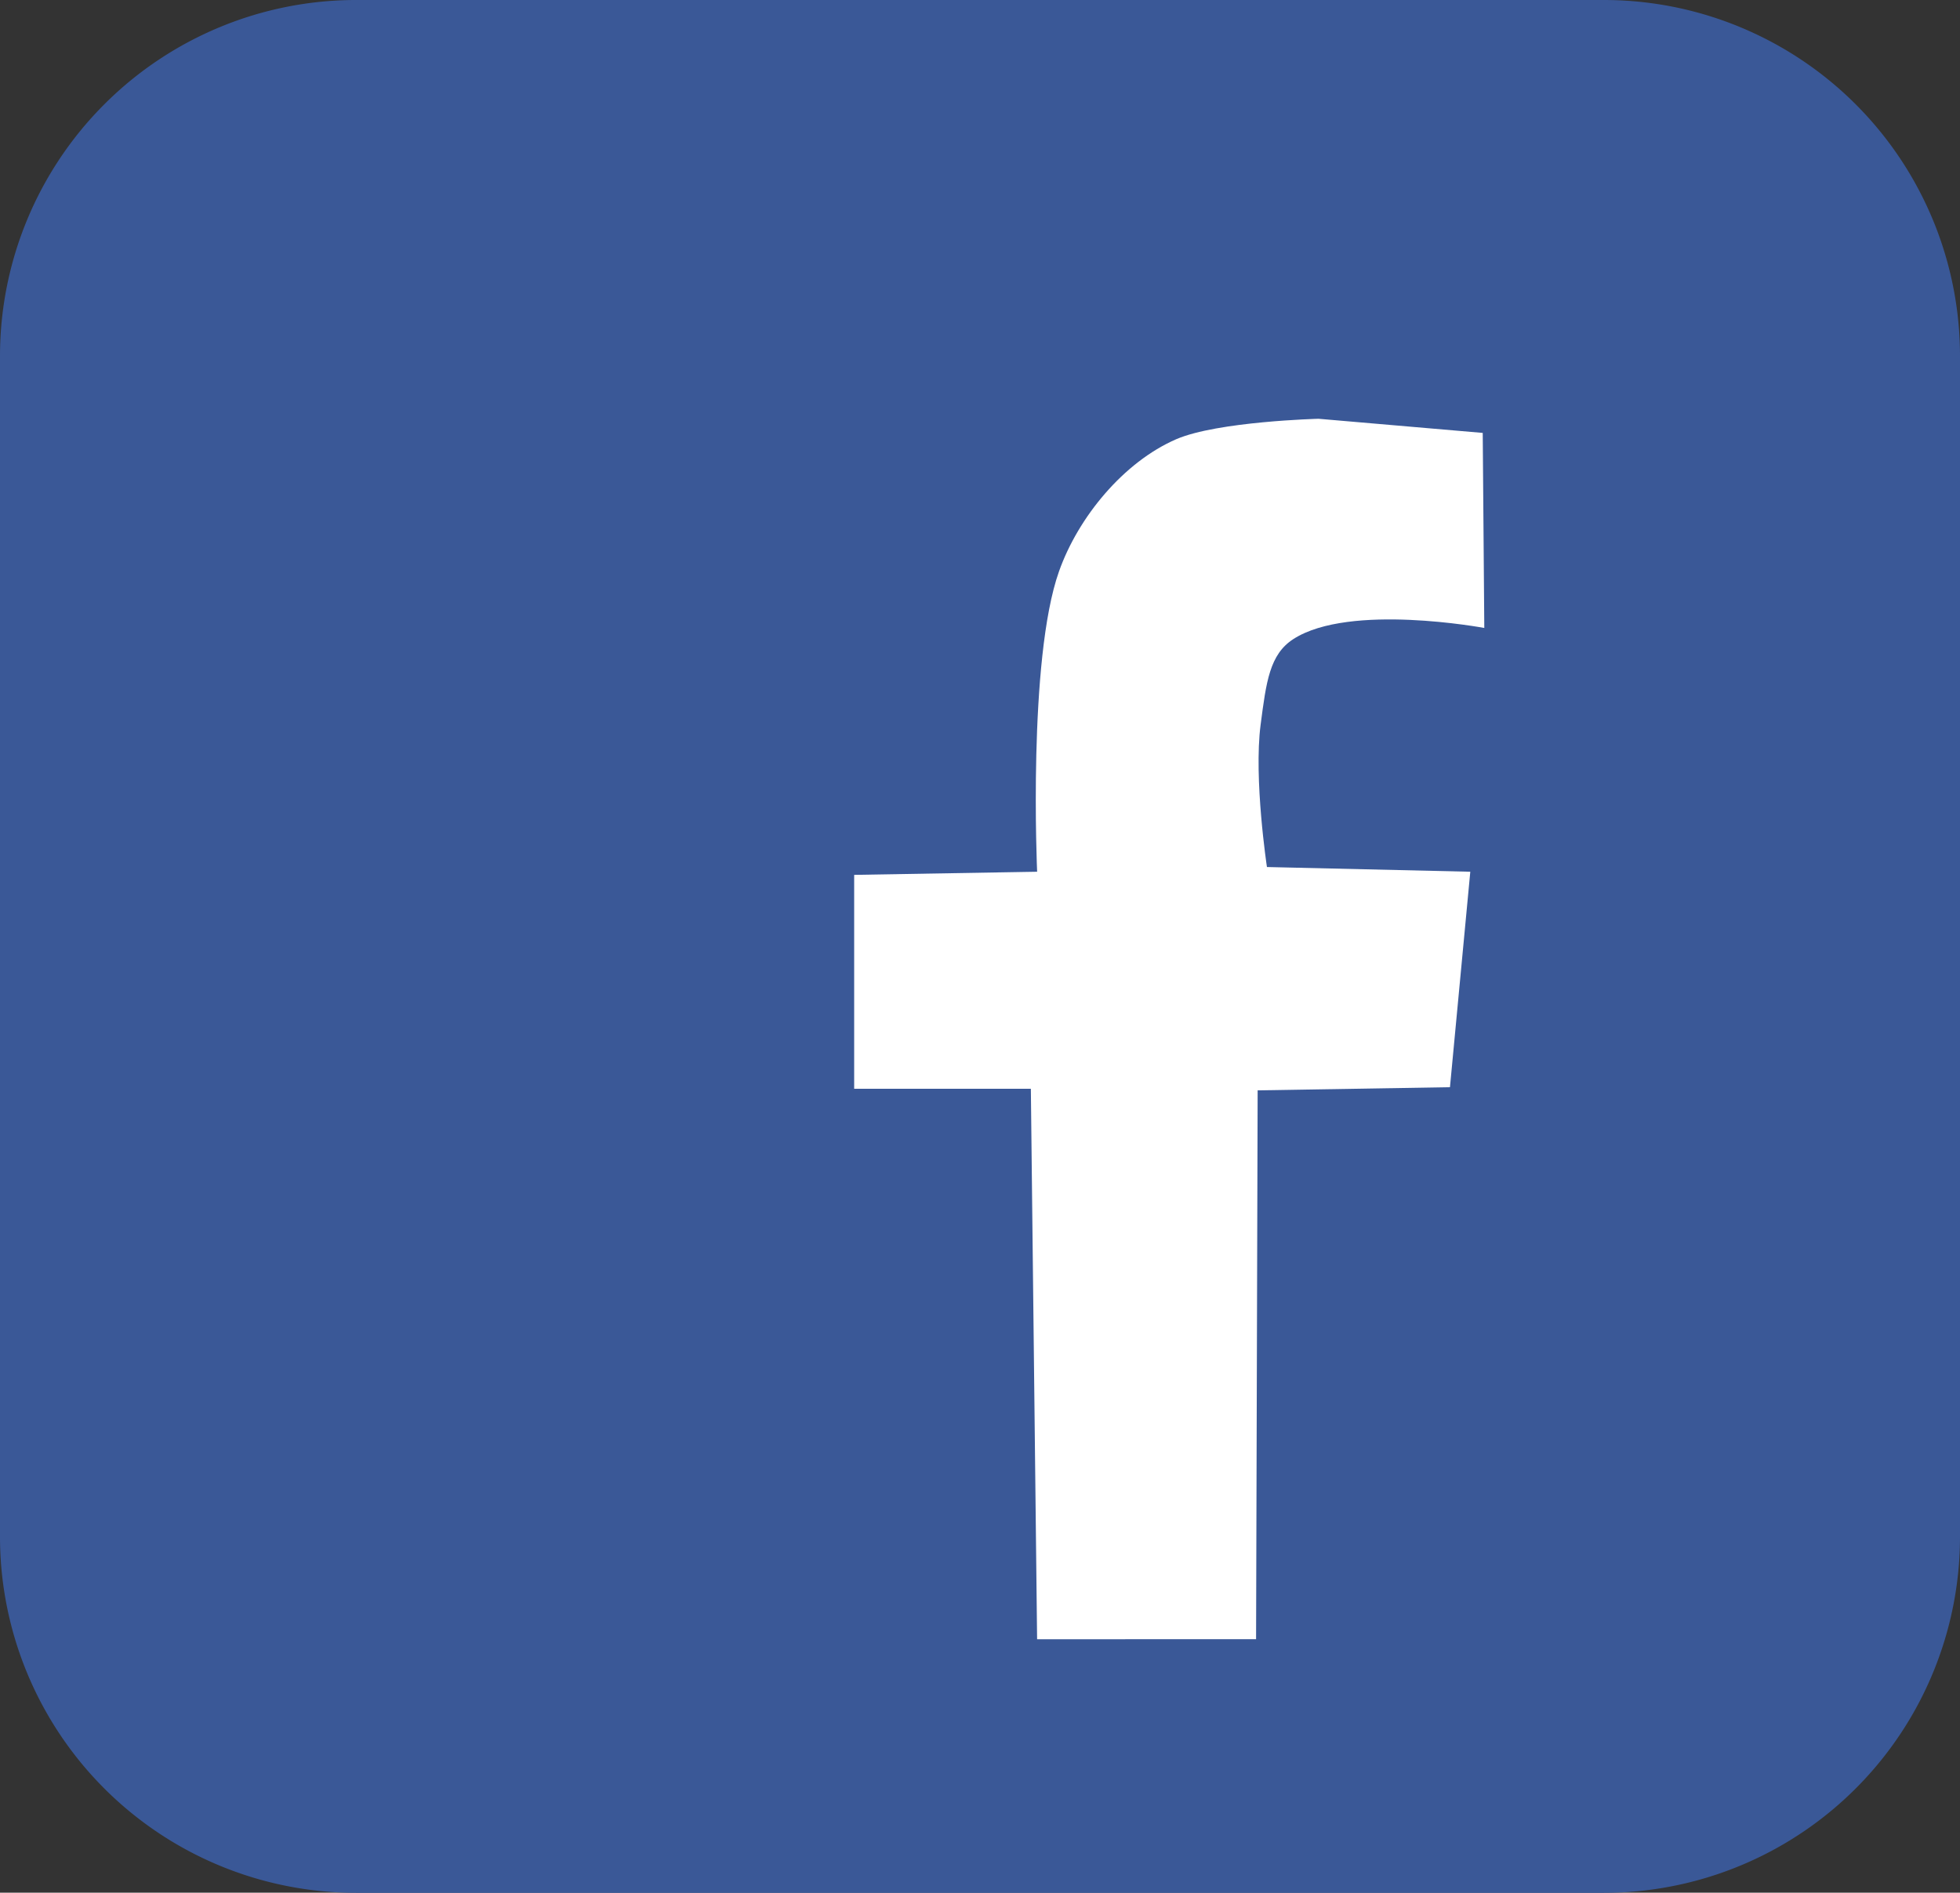 <?xml version="1.0" encoding="UTF-8"?> <svg xmlns="http://www.w3.org/2000/svg" id="Ebene_1" data-name="Ebene 1" viewBox="0 0 699.86 675.95"><rect x="0" y="0" width="699.86" height="675.95" fill="#333333" stroke="none"/><defs><style>.cls-1{fill:#3a5897;}.cls-2{fill:#fff;}</style></defs><g id="Gruppe_478" data-name="Gruppe 478"><path id="Pfad_495" data-name="Pfad 495" class="cls-1" d="M127.18,0A127.18,127.18,0,0,0,0,127.18V548.77A127.18,127.18,0,0,0,127.18,676h445.5A127.18,127.18,0,0,0,699.86,548.77V127.18A127.18,127.18,0,0,0,572.68,0Z"></path></g><path id="path3085" class="cls-2" d="M370.32,585.44l-2.23-196.6H305V312.45l65.33-1.12s-3.38-75.78,7.82-107.29C385,184.68,401.23,165,420,156.86c14.77-6.38,50.81-7.3,50.81-7.3l58.63,5.05.56,69.66s-48-9-68.12,3.93c-8.56,5.48-9.75,15.34-11.74,30.56-2.53,19.32,2.25,50.89,2.25,50.89L525,311.33l-7.26,76.95-68.67,1.13-.56,196Z"></path></svg> 